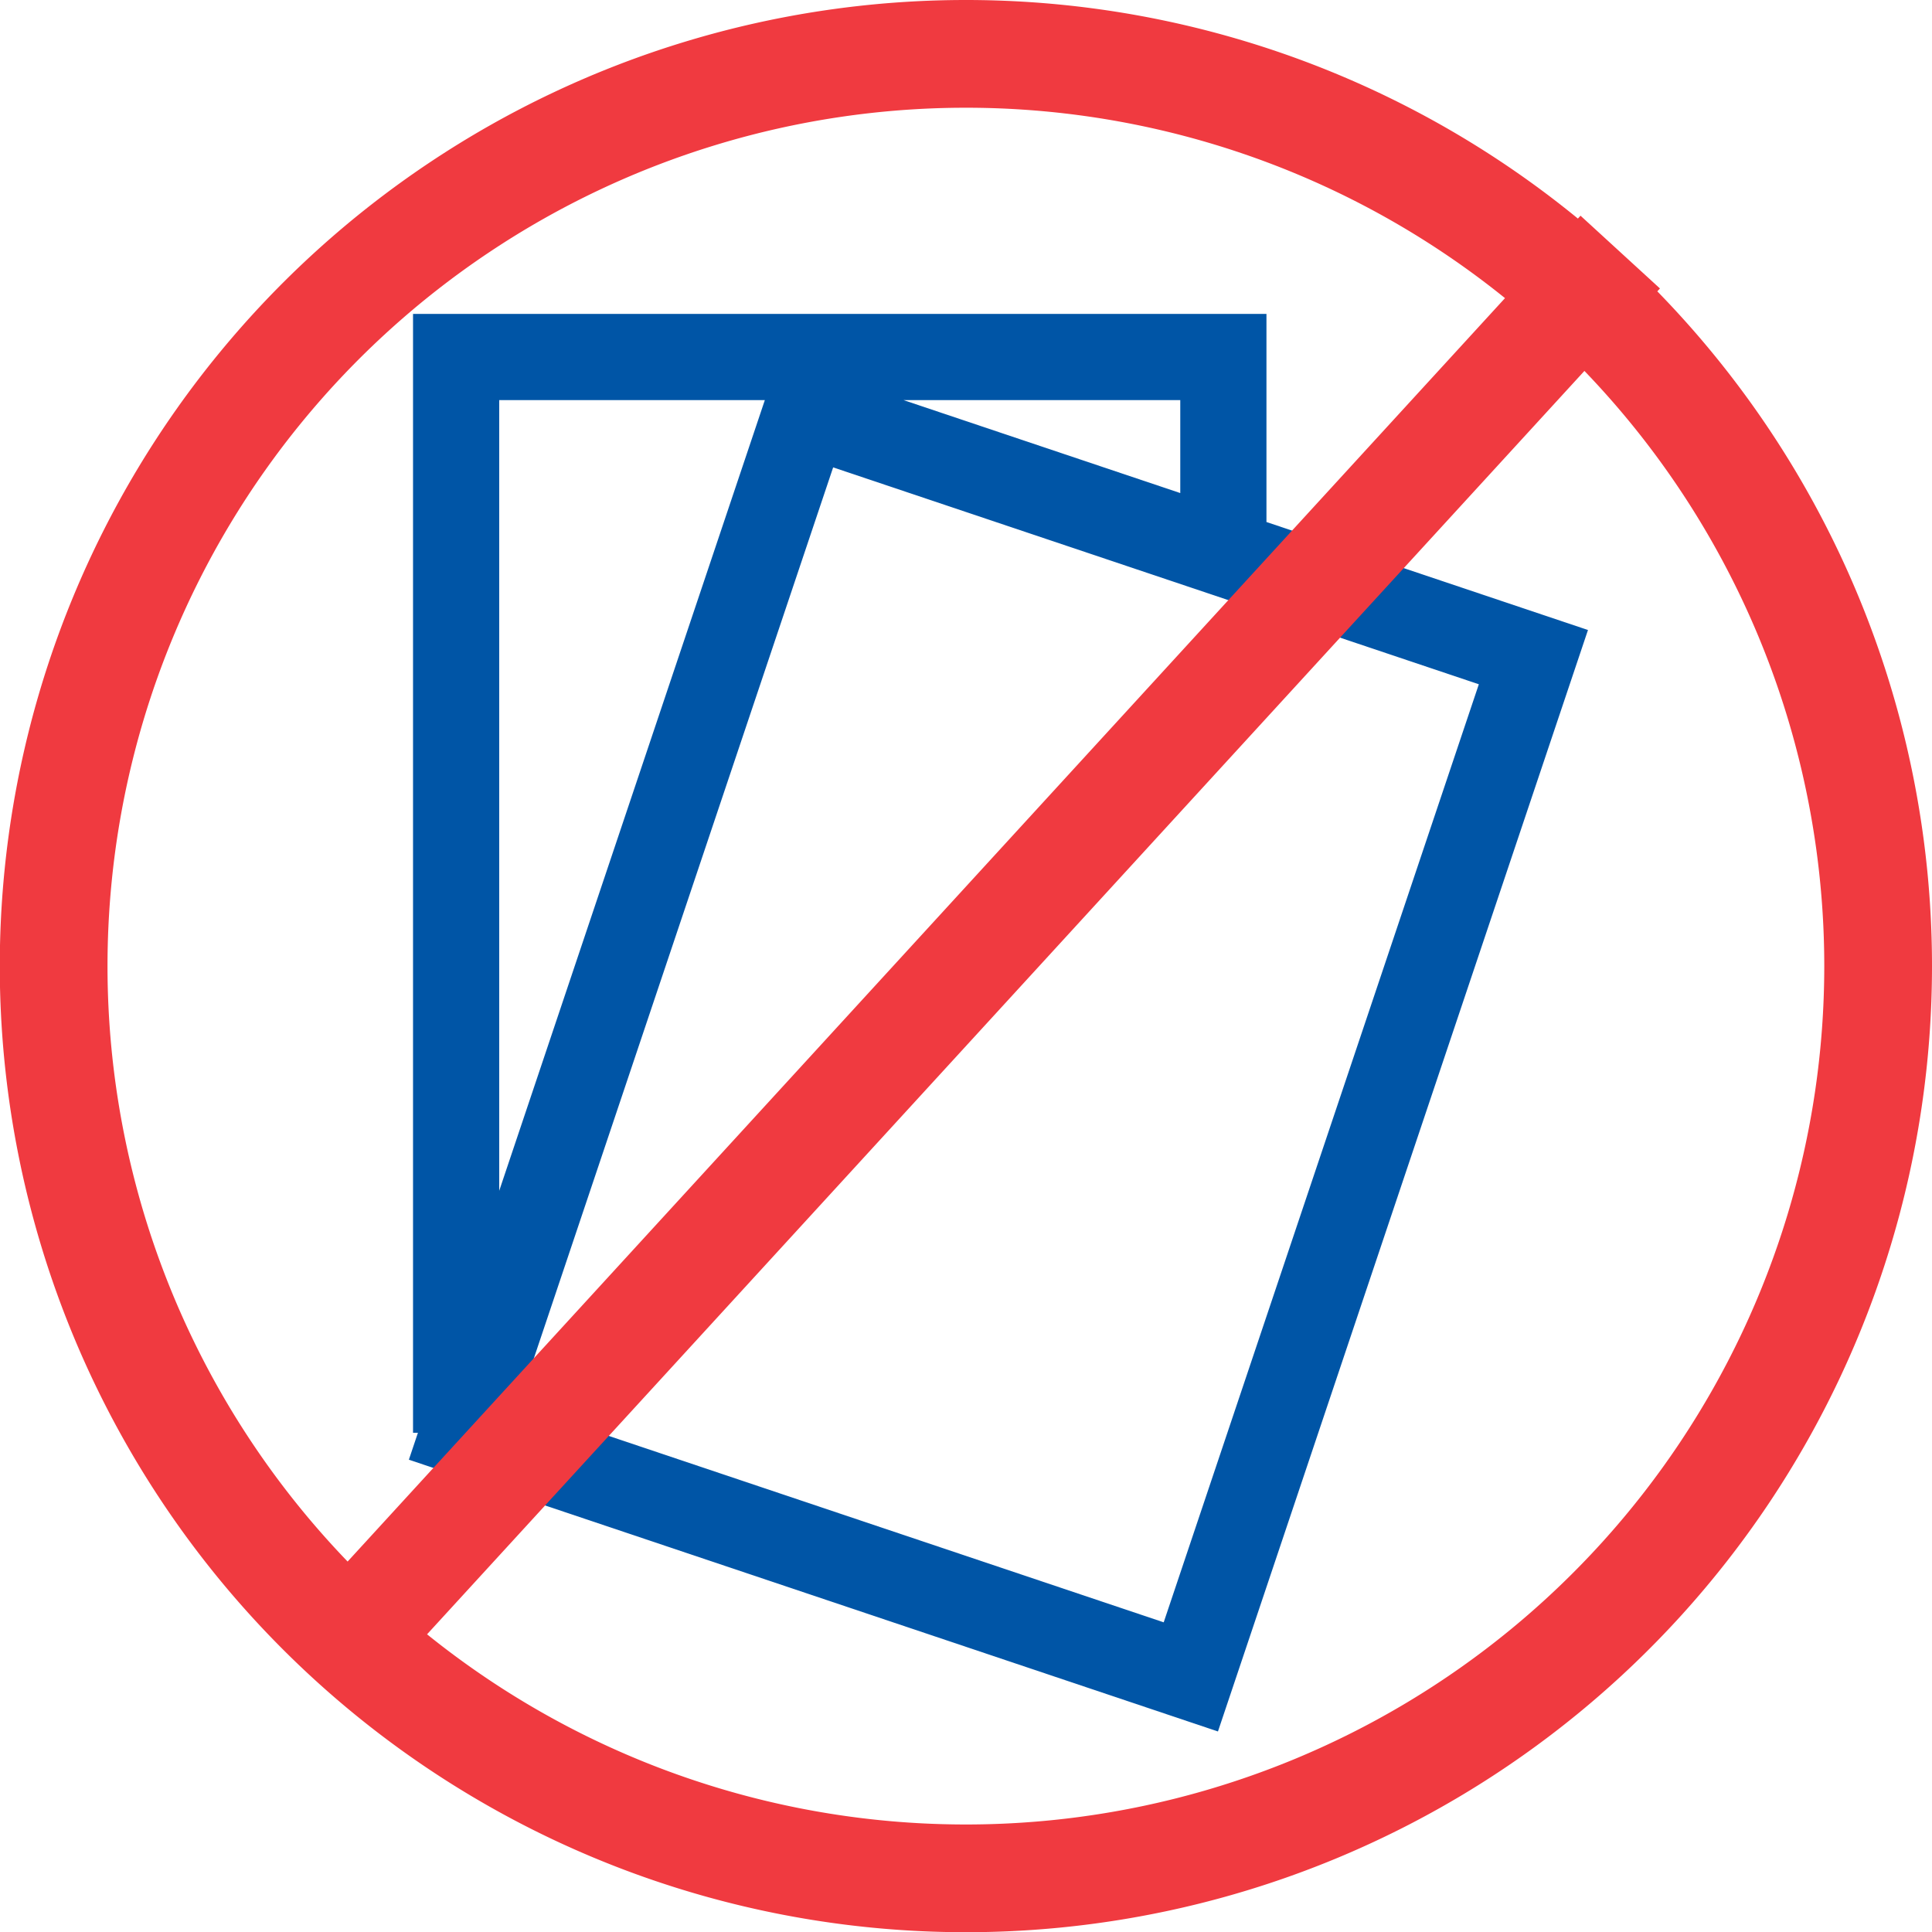 <svg xmlns="http://www.w3.org/2000/svg" viewBox="0 0 89.67 89.67"><defs><style>.cls-1,.cls-2{fill:none;stroke-miterlimit:10;}.cls-1{stroke:#0055a6;stroke-width:4px;}.cls-2{stroke:#f03a40;stroke-width:5px;}</style></defs><title>zalatwiamy formalnosci</title><g id="Warstwa_2" data-name="Warstwa 2"><g id="Warstwa_1-2" data-name="Warstwa 1"><path class="cls-1" d="M21.17,66.5V16.57H56.78v9.84M55.27,77.83,21.51,66.49l15.9-47.33L71.17,30.5,55.27,77.83Z"/><path class="cls-2" d="M87.17,44.83A42.34,42.34,0,1,1,44.83,2.5,42.34,42.34,0,0,1,87.17,44.83ZM75.2,11.7,15.38,77"/></g></g></svg>
